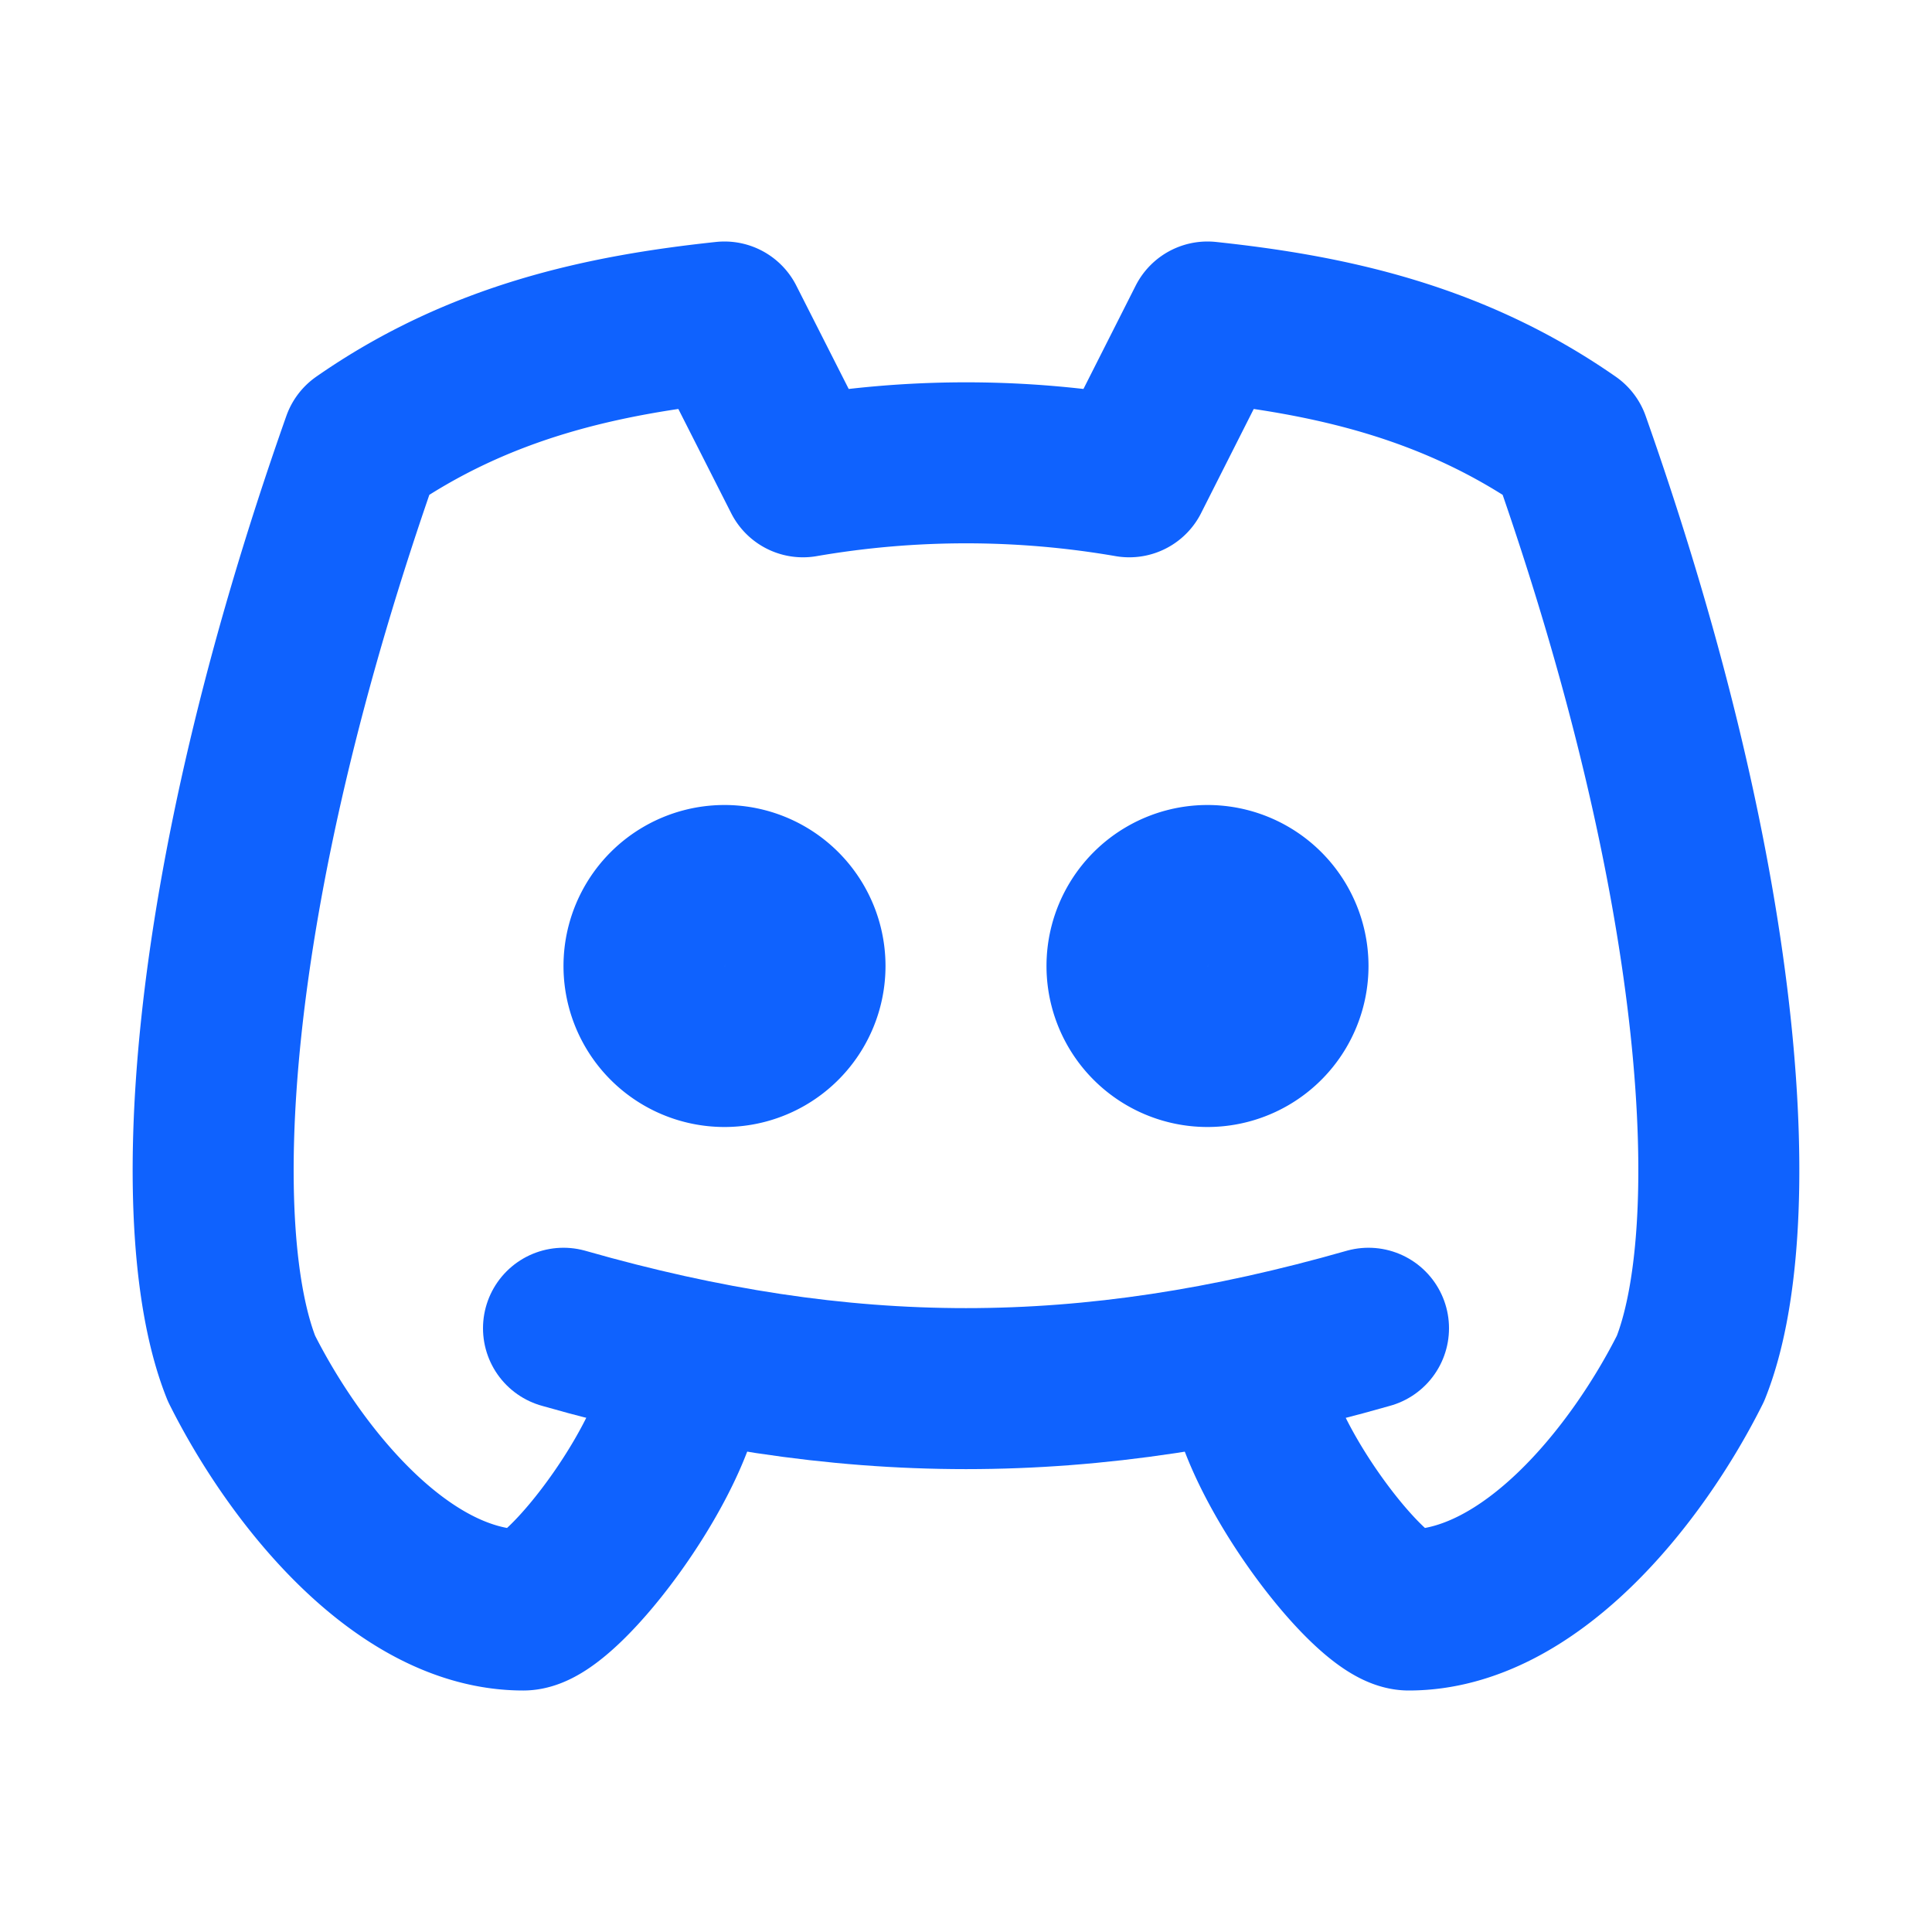 <svg  xmlns="http://www.w3.org/2000/svg"  width="24"  height="24"  viewBox="0 0 24 24"  fill="none"  stroke="#0F62FE"  stroke-width="2"  stroke-linecap="round"  stroke-linejoin="round"  class="icon icon-tabler icons-tabler-outline icon-tabler-brand-discord"><path stroke="none" d="M0 0h24v24H0z" fill="none"/><path d="M8 12a1 1 0 1 0 2 0a1 1 0 0 0 -2 0" /><path d="M14 12a1 1 0 1 0 2 0a1 1 0 0 0 -2 0" /><path d="M15.5 17c0 1 1.5 3 2 3c1.5 0 2.833 -1.667 3.5 -3c.667 -1.667 .5 -5.833 -1.5 -11.5c-1.457 -1.015 -3 -1.34 -4.5 -1.5l-.972 1.923a11.913 11.913 0 0 0 -4.053 0l-.975 -1.923c-1.5 .16 -3.043 .485 -4.5 1.5c-2 5.667 -2.167 9.833 -1.5 11.5c.667 1.333 2 3 3.5 3c.5 0 2 -2 2 -3" /><path d="M7 16.5c3.5 1 6.5 1 10 0" /></svg>